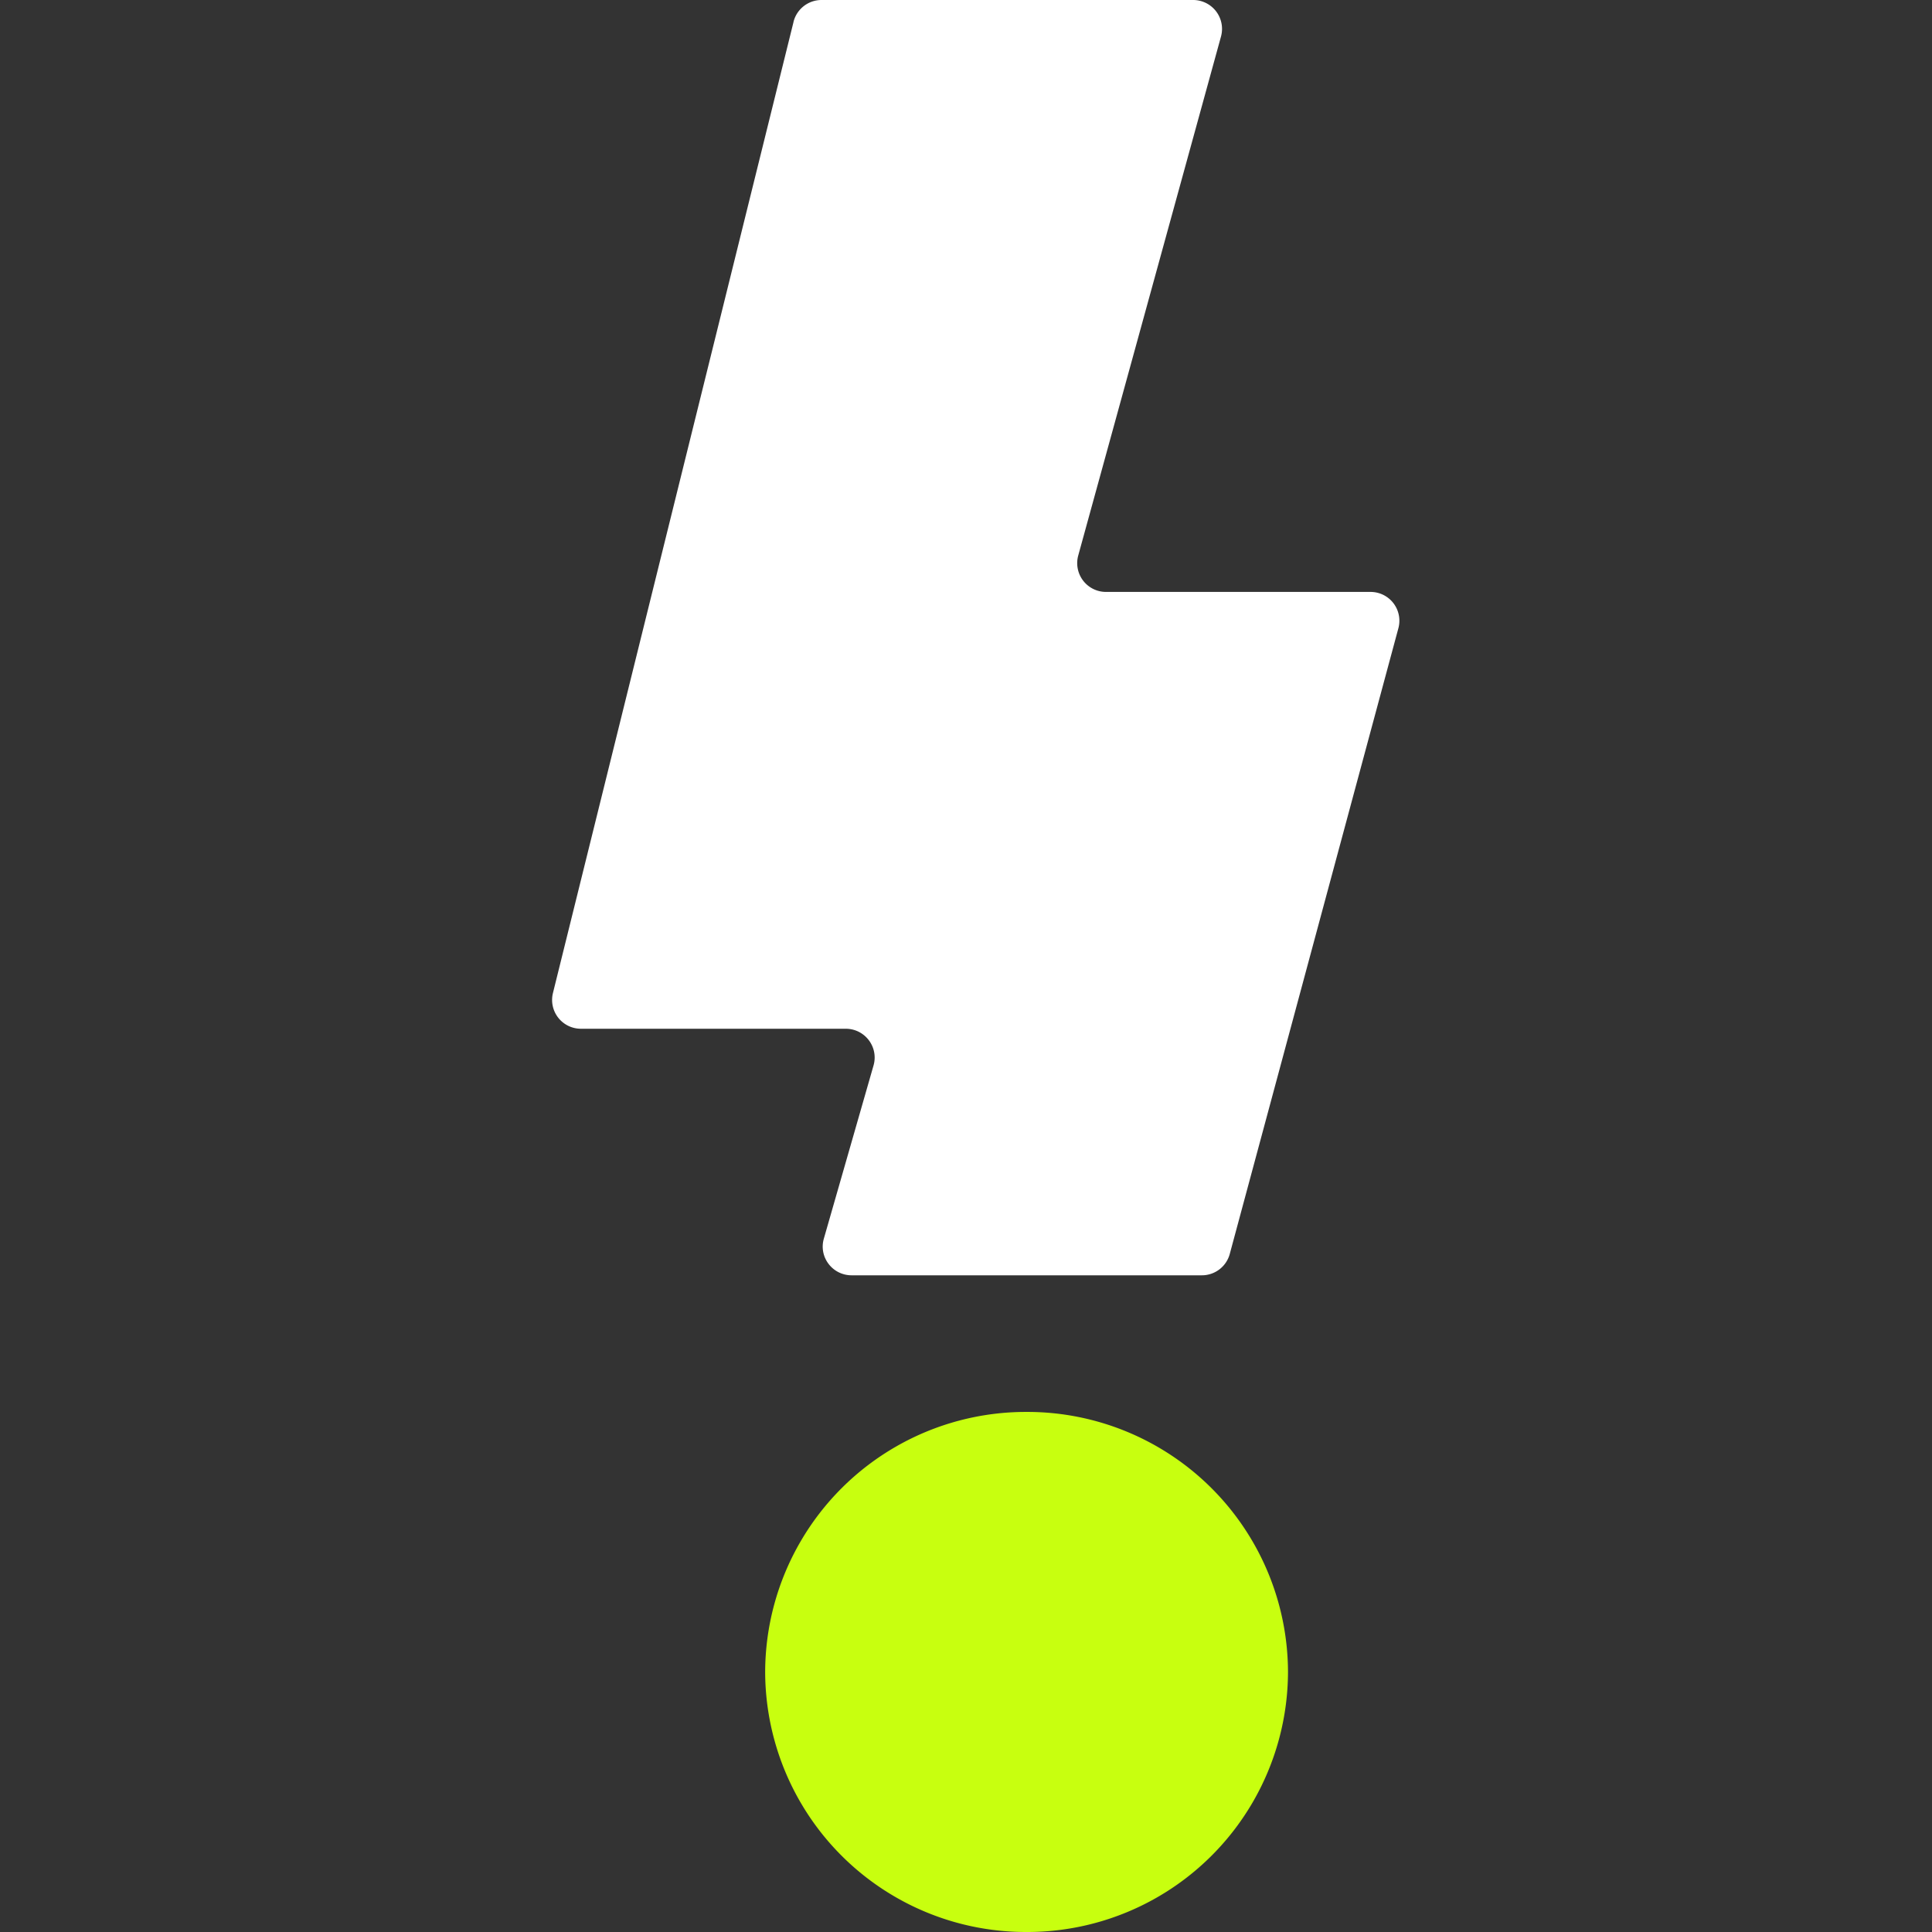 <svg xmlns="http://www.w3.org/2000/svg" width="21" height="21" fill="none"><rect width="100%" height="100%" fill="#333333" stroke="none"/><g clip-path="url(#a)"><path fill="#fff" d="M8.625.24 6.01 10.795a.313.313 0 0 0 .305.387h2.877c.21 0 .36.199.303.399l-.54 1.882c-.058.2.093.399.302.399h3.806a.314.314 0 0 0 .304-.232L15.2 6.828a.313.313 0 0 0-.303-.394h-2.873a.313.313 0 0 1-.304-.396L13.272.396A.314.314 0 0 0 12.968 0H8.93a.314.314 0 0 0-.305.238V.24Z"/><path fill="#C8FF0F" d="M11.159 21A2.834 2.834 0 0 0 14 18.173a2.834 2.834 0 0 0-2.841-2.826 2.834 2.834 0 0 0-2.842 2.826A2.834 2.834 0 0 0 11.16 21Z"/></g><defs><clipPath id="a"><path fill="#fff" d="M0 0h21v21H0z"/></clipPath></defs></svg>
